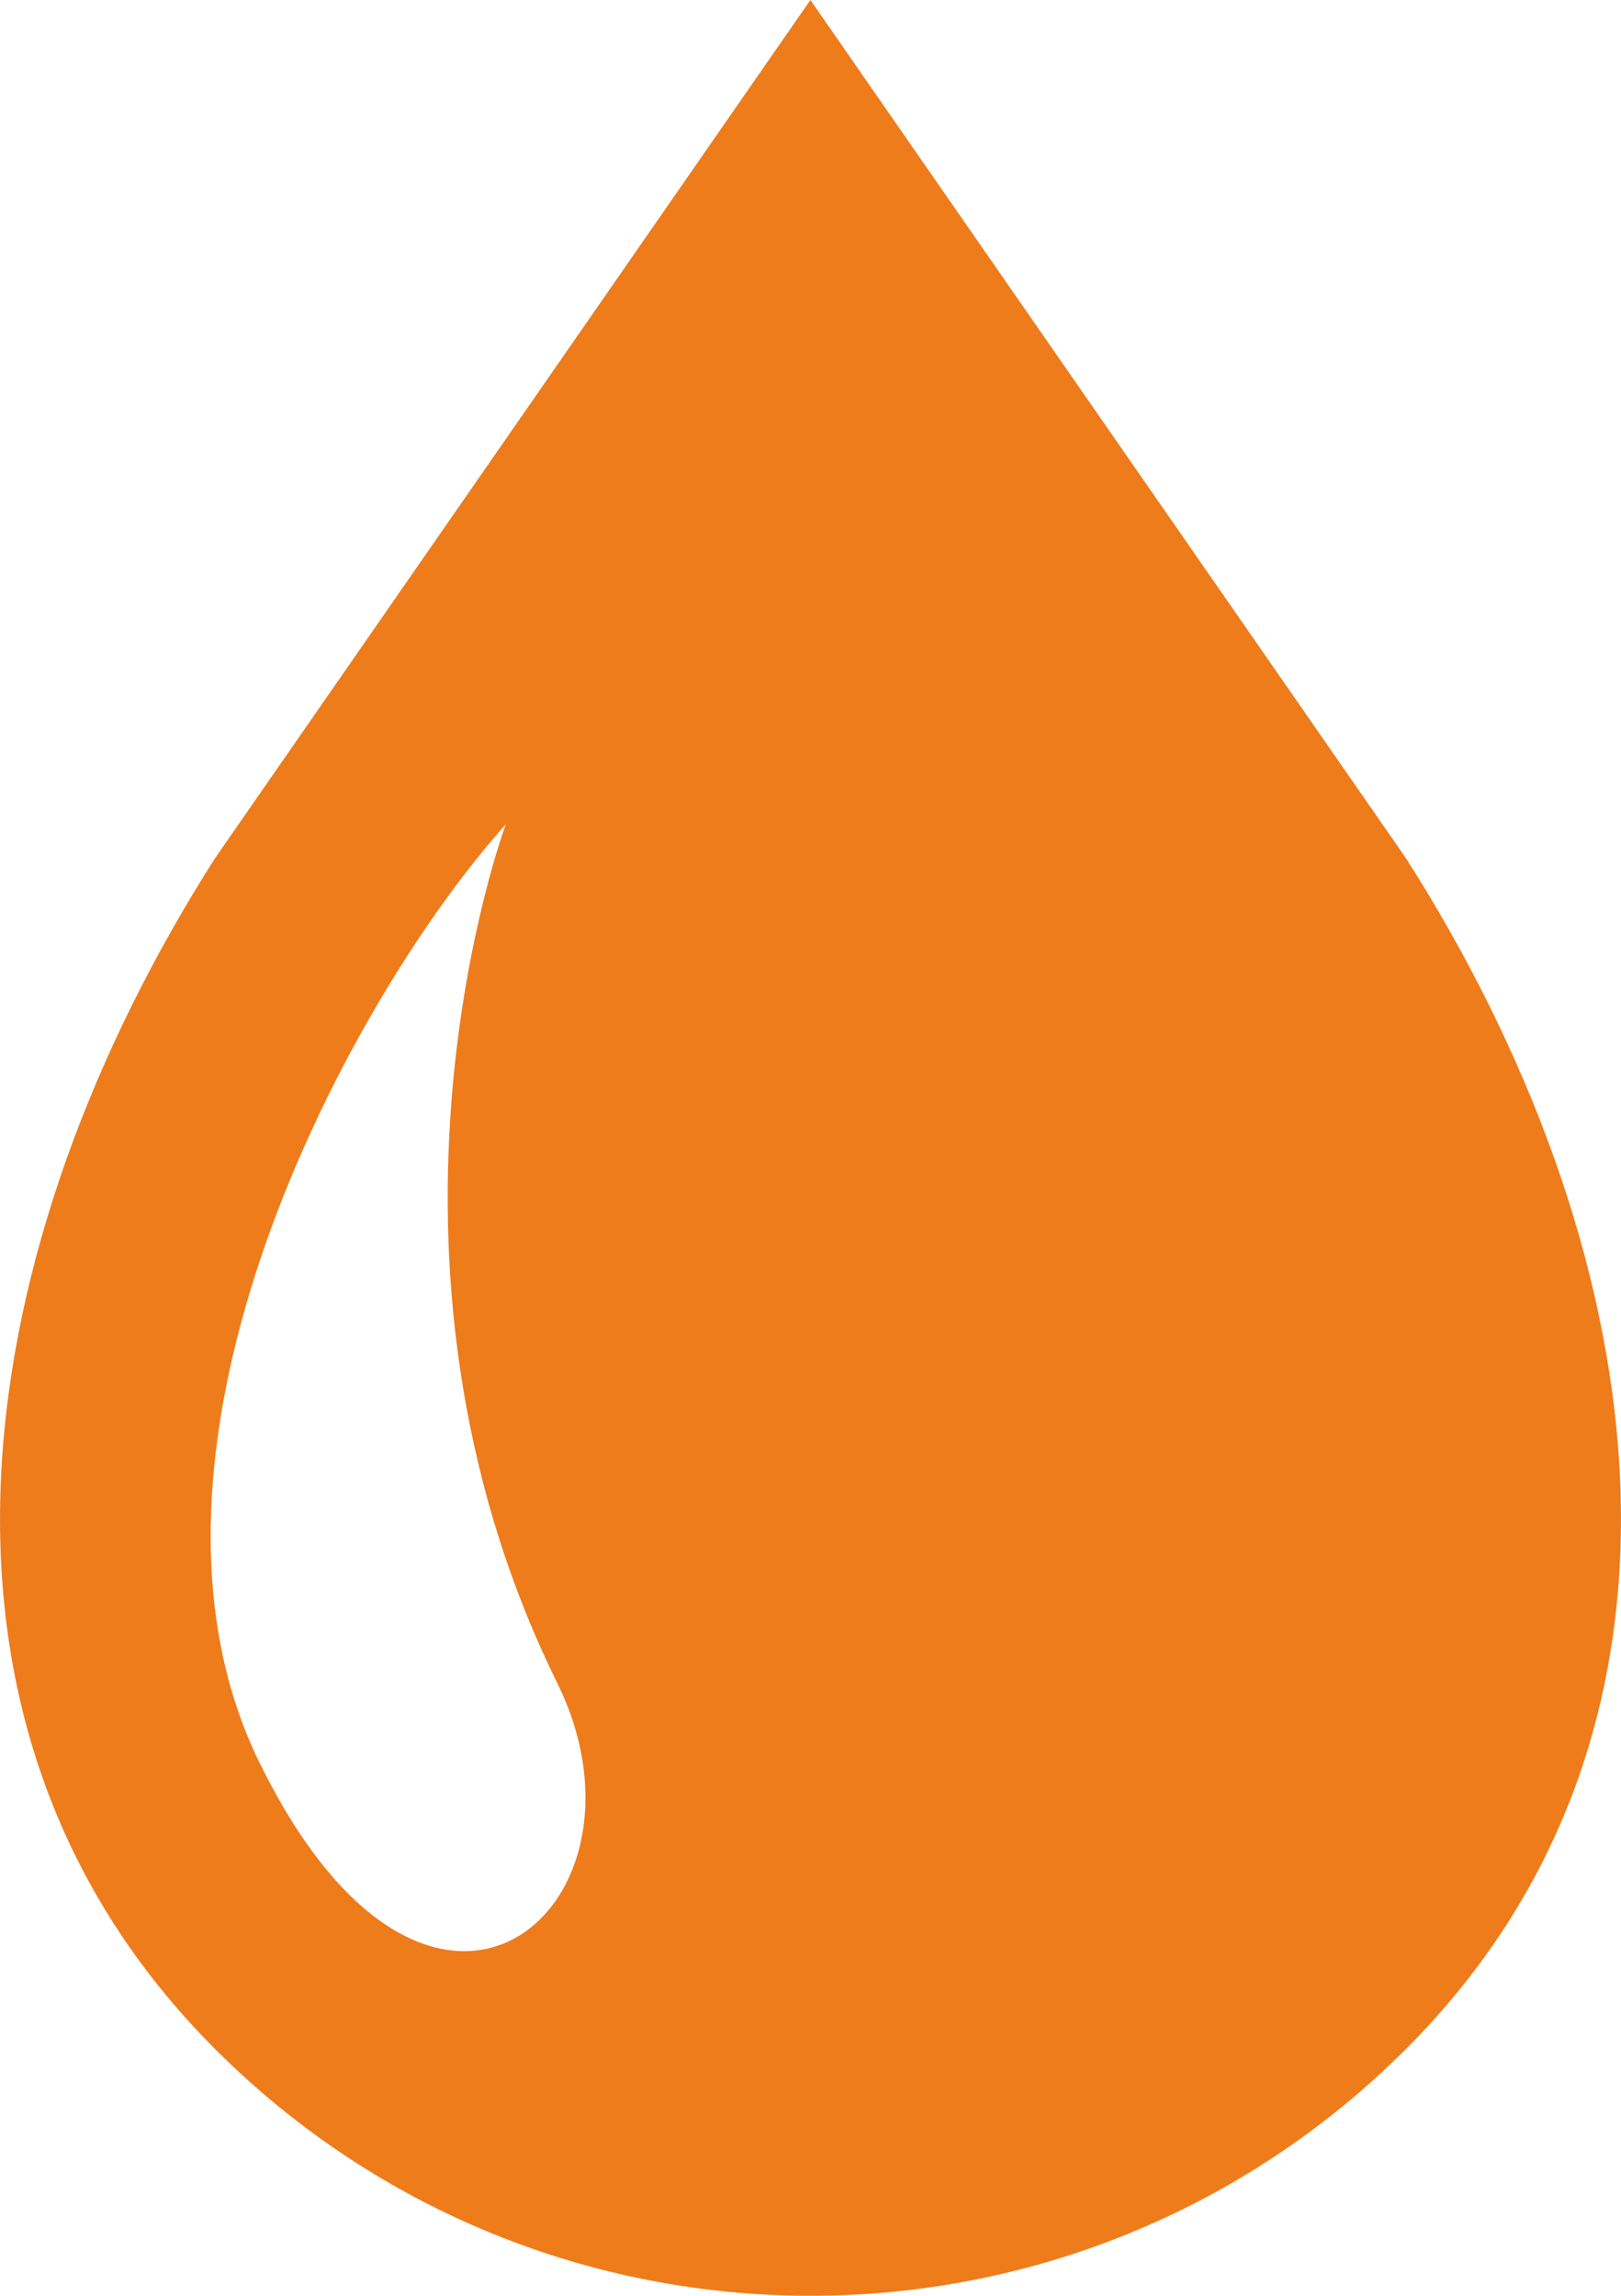 <?xml version="1.0" encoding="UTF-8"?>
<svg id="_レイヤー_2" data-name="レイヤー 2" xmlns="http://www.w3.org/2000/svg" viewBox="0 0 75.57 107">
  <defs>
    <style>
      .cls-1 {
        fill: #ee7c1b;
      }
    </style>
  </defs>
  <g id="_編集モード" data-name="編集モード">
    <path class="cls-1" d="M65.54,39.99L37.78,0,10.03,39.99c-11.26,17.65-15.33,40.18,0,55.51,15.33,15.33,40.18,15.33,55.51,0,0,0,0,0,0,0,15.33-15.33,11.26-37.87,0-55.51ZM12.11,82.18c-7.21-14.68,4.27-35.75,11.47-43.76,0,0-7.47,20.01,2.4,40.02,5.12,10.38-5.83,20.12-13.87,3.73Z"/>
  </g>
</svg>